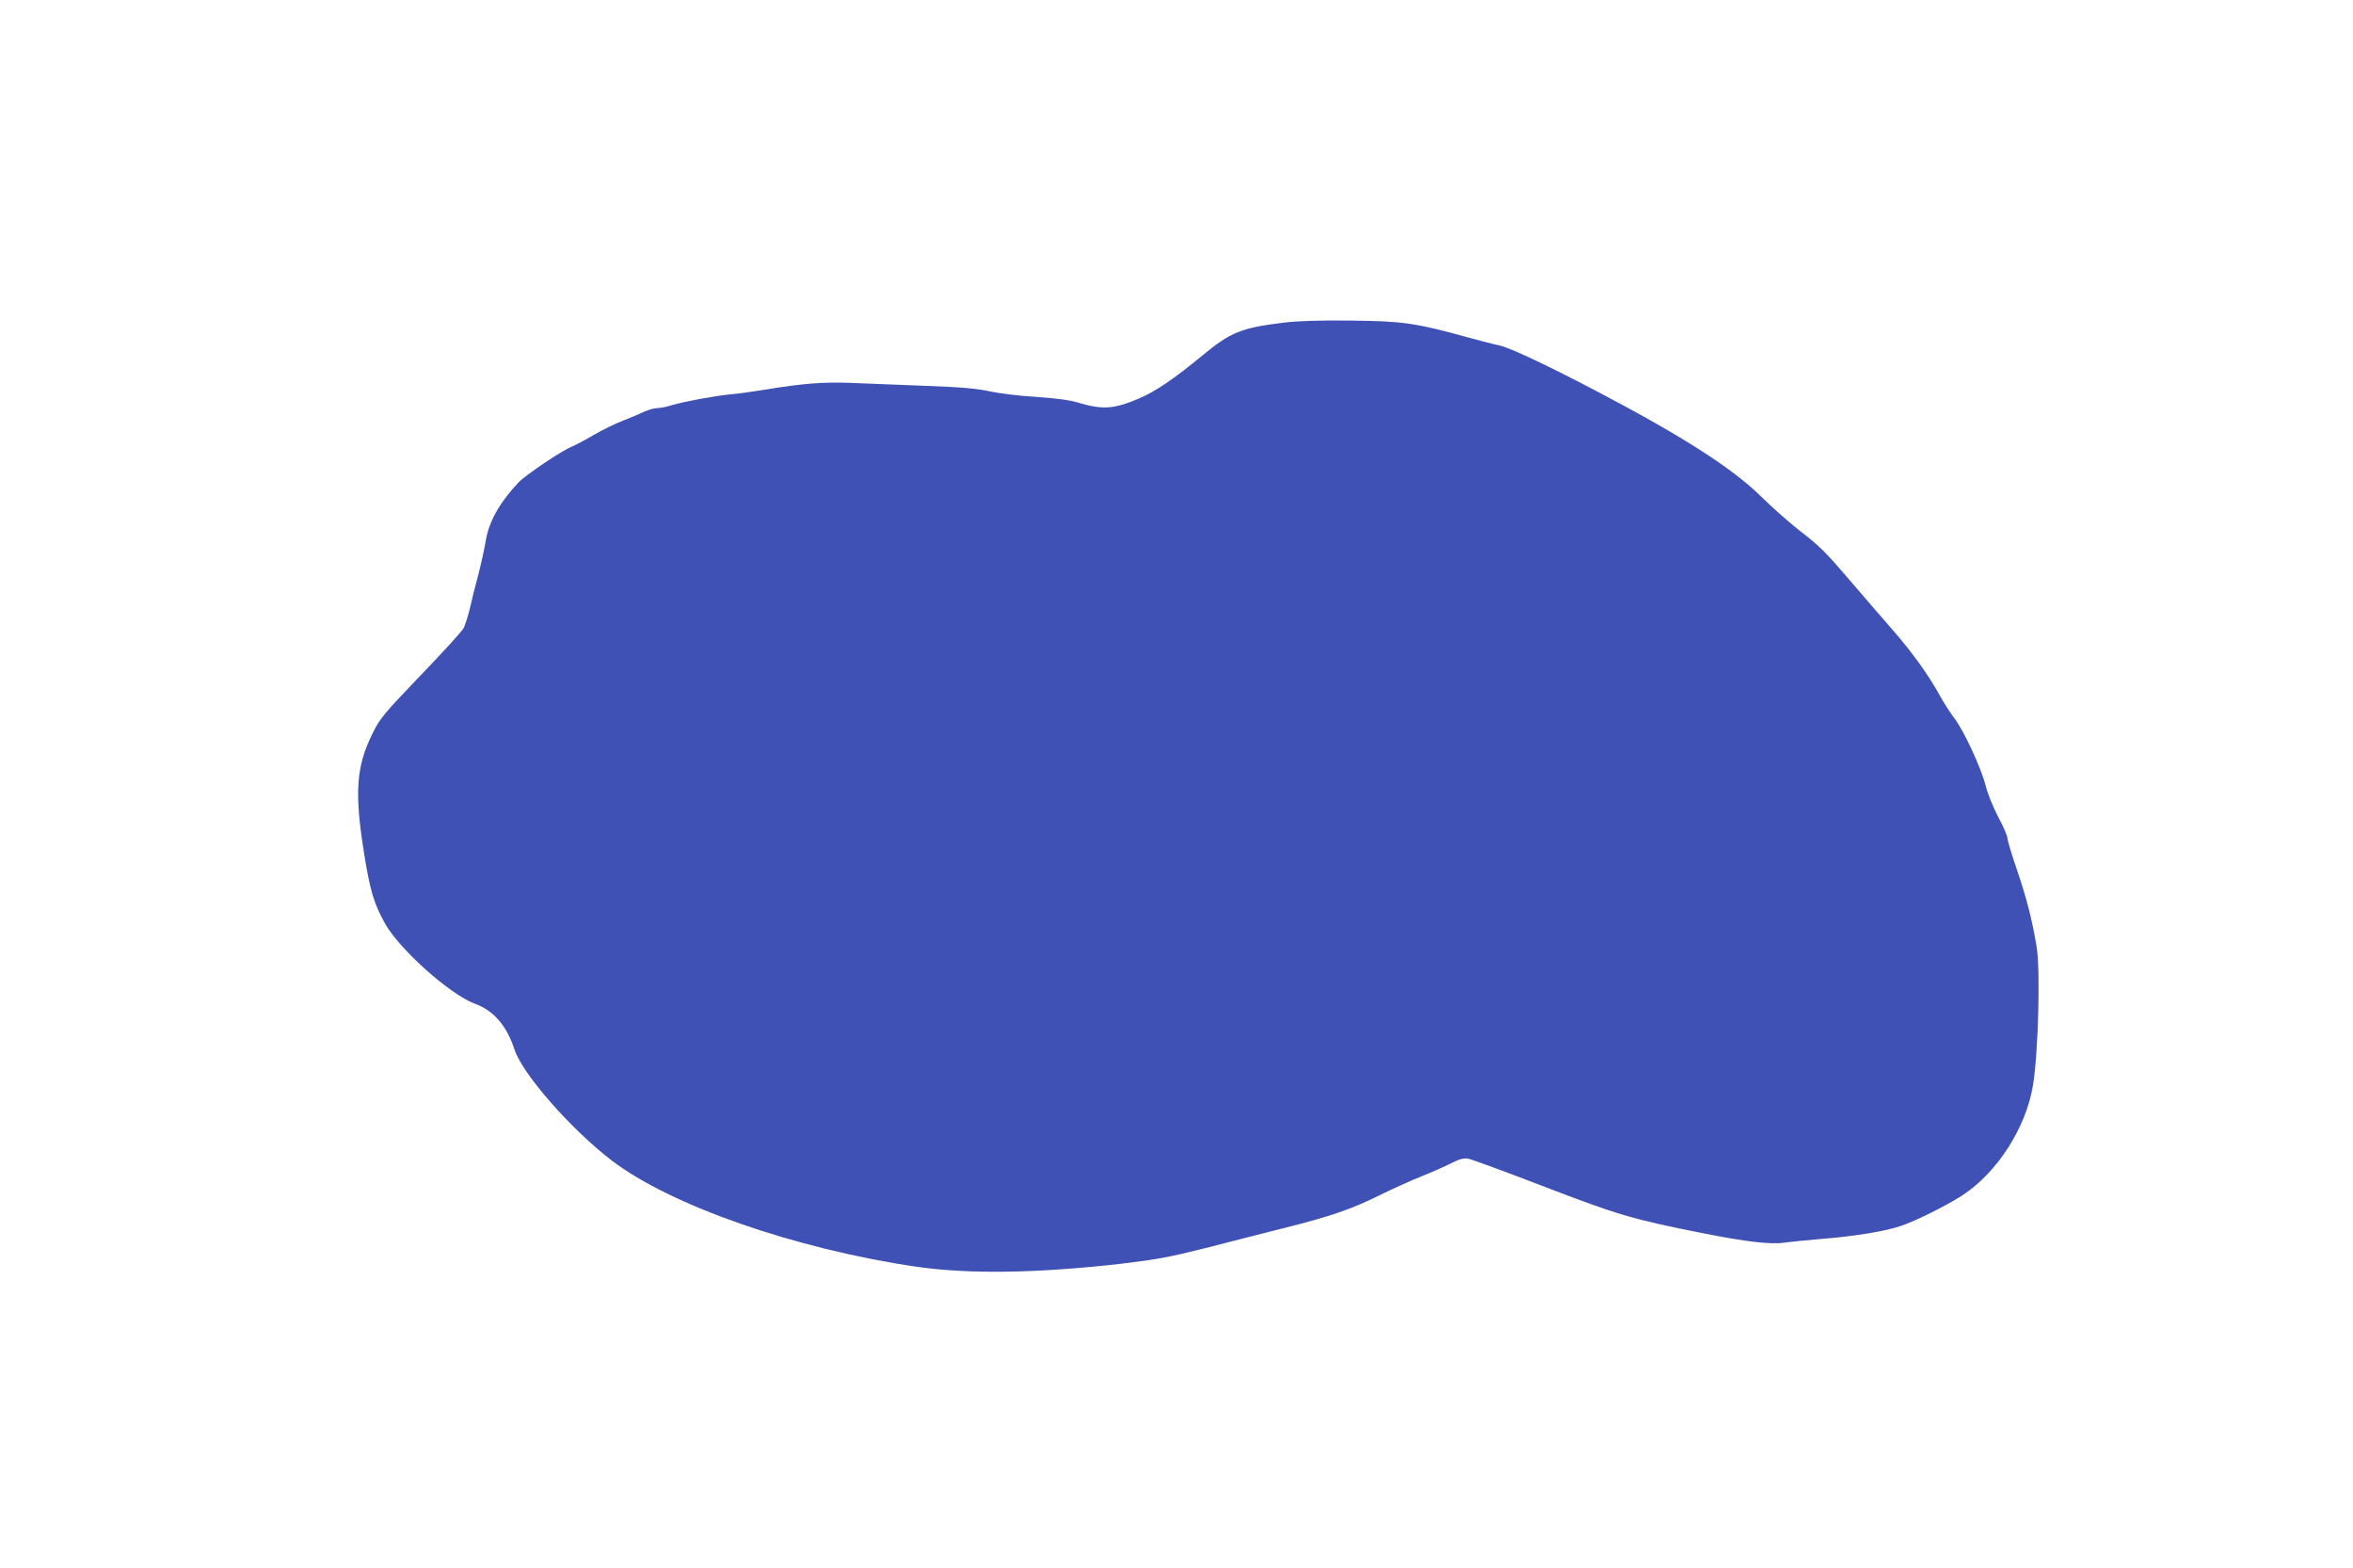 <?xml version="1.0" standalone="no"?>
<!DOCTYPE svg PUBLIC "-//W3C//DTD SVG 20010904//EN"
 "http://www.w3.org/TR/2001/REC-SVG-20010904/DTD/svg10.dtd">
<svg version="1.0" xmlns="http://www.w3.org/2000/svg"
 width="1280pt" height="853pt" viewBox="0 0 1280 853"
 preserveAspectRatio="xMidYMid meet">
<g transform="translate(0,853) scale(0.1,-0.1)"
fill="#3f51b5" stroke="none">
<path d="M6985 6775 c-232 -28 -291 -52 -443 -178 -157 -129 -254 -195 -344
-234 -141 -60 -200 -63 -338 -22 -42 13 -121 23 -225 30 -88 5 -200 19 -250
30 -68 15 -155 23 -350 30 -143 6 -326 13 -406 16 -152 6 -262 -3 -469 -37
-63 -10 -146 -22 -185 -25 -91 -9 -256 -40 -320 -59 -27 -9 -63 -16 -79 -16
-16 0 -48 -9 -70 -19 -23 -11 -75 -33 -116 -49 -41 -15 -113 -51 -160 -78 -47
-28 -101 -56 -120 -64 -57 -23 -252 -155 -291 -196 -105 -113 -162 -216 -178
-324 -7 -41 -25 -122 -40 -180 -16 -58 -36 -139 -45 -180 -10 -41 -25 -89 -34
-107 -9 -17 -115 -134 -235 -258 -203 -212 -220 -233 -262 -318 -87 -177 -97
-317 -46 -639 33 -210 55 -284 115 -391 79 -142 355 -388 489 -437 103 -38
173 -119 216 -250 43 -132 306 -432 526 -601 320 -246 1000 -483 1660 -580
287 -41 653 -36 1112 16 193 23 264 36 463 86 129 33 323 83 431 110 245 61
369 104 520 180 66 32 164 77 220 99 55 22 128 54 161 71 45 23 70 30 94 26
18 -3 203 -71 411 -151 404 -155 479 -178 868 -255 231 -46 369 -62 440 -51
28 4 118 13 200 20 182 14 351 42 436 71 82 28 245 109 332 165 190 123 348
368 386 599 29 176 41 628 20 754 -24 145 -54 263 -105 413 -30 87 -54 167
-54 179 0 12 -22 63 -49 113 -27 51 -58 126 -69 171 -25 98 -119 301 -172 370
-21 27 -56 82 -77 120 -61 112 -154 241 -263 365 -55 63 -147 169 -203 235
-159 186 -184 211 -297 298 -58 45 -152 129 -210 186 -154 152 -421 324 -885
568 -272 143 -476 239 -535 253 -30 6 -111 27 -180 46 -279 77 -350 87 -630
90 -168 2 -293 -2 -365 -11z"/>
</g>
</svg>
